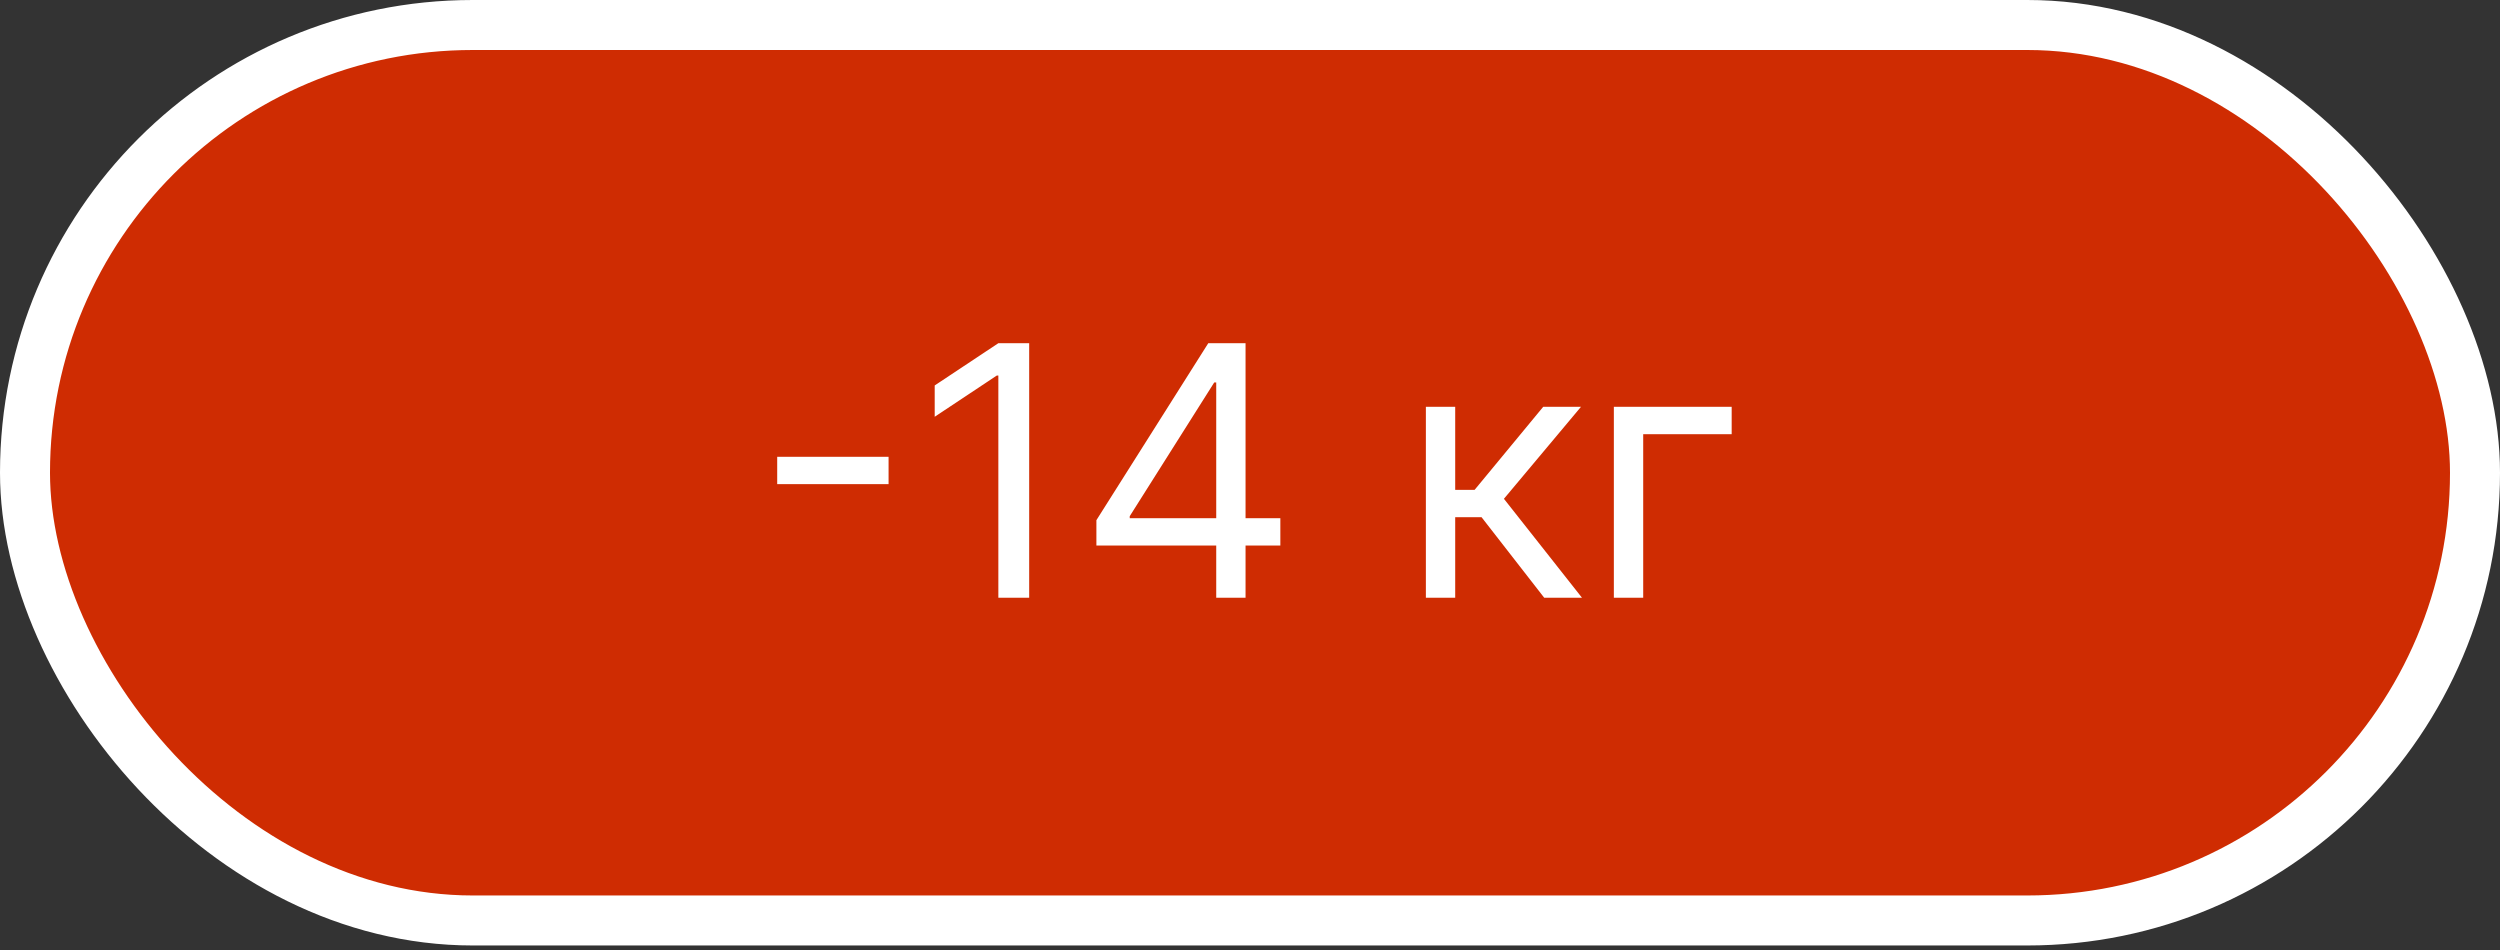 <?xml version="1.0" encoding="UTF-8"?> <svg xmlns="http://www.w3.org/2000/svg" width="100" height="38" viewBox="0 0 100 38" fill="none"><rect x="0" y="0" width="100" height="38" fill="#333333" stroke="none"/><rect x="1" y="1" width="98" height="35.819" rx="17.91" fill="#CF2C02"></rect><rect x="1" y="1" width="98" height="35.819" rx="17.91" stroke="white" stroke-width="2"></rect><path d="M35.543 18.272V19.365H31.088V18.272H35.543ZM41.167 13.728V23.909H39.934V15.02H39.874L37.388 16.671V15.418L39.934 13.728H41.167ZM43.856 21.821V20.807L48.331 13.728H49.067V15.299H48.569L45.189 20.648V20.728H51.214V21.821H43.856ZM48.649 23.909V21.513V21.041V13.728H49.822V23.909H48.649ZM57.035 23.909V16.273H58.208V19.594H58.984L61.728 16.273H63.239L60.157 19.952L63.279 23.909H61.768L59.262 20.688H58.208V23.909H57.035ZM69.267 16.273V17.367H65.728V23.909H64.554V16.273H69.267Z" fill="white"></path></svg> 